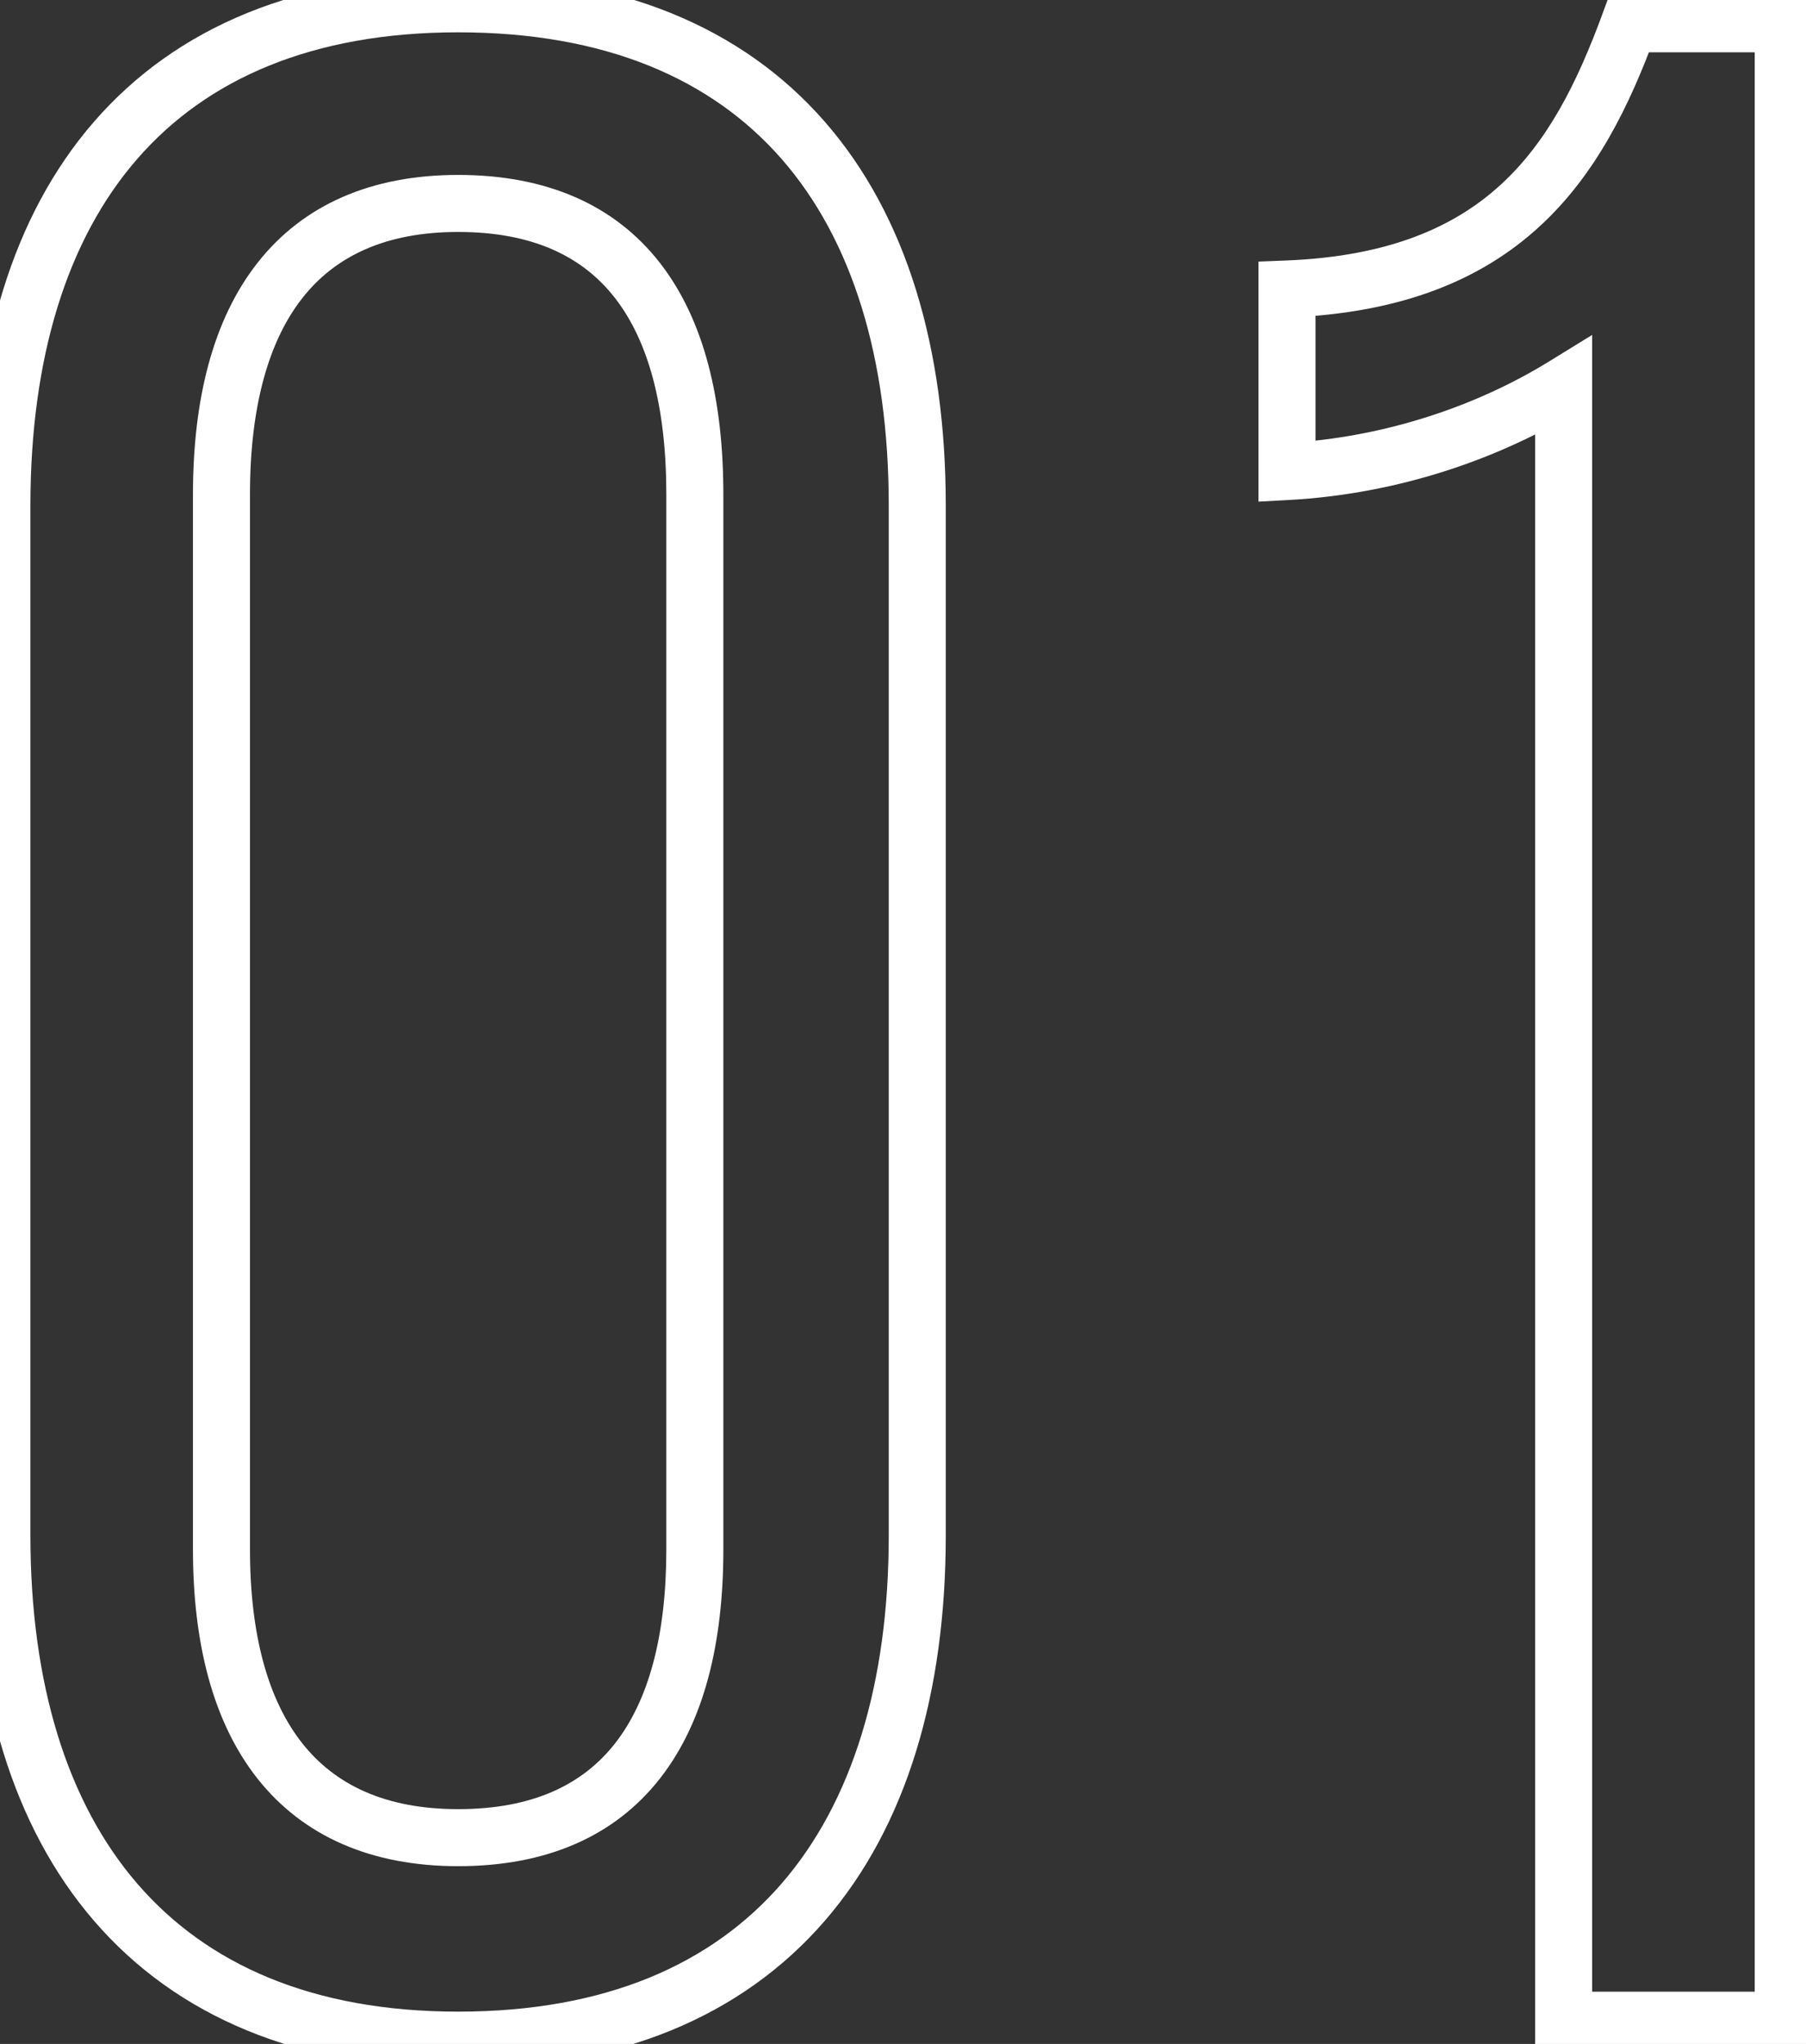 <svg width="76" height="86" viewBox="0 0 76 86" fill="none" xmlns="http://www.w3.org/2000/svg">
<rect x="0" y="0" width="76" height="86" fill="#333333" stroke="none"/>
<path d="M-1.12 64.6C-1.12 71.202 0.514 76.827 3.956 80.819C7.422 84.838 12.583 87.04 19.28 87.04V84.64C13.137 84.64 8.698 82.642 5.774 79.251C2.826 75.833 1.28 70.838 1.28 64.6H-1.12ZM19.28 87.04C26.034 87.04 31.224 84.84 34.707 80.821C38.166 76.828 39.8 71.202 39.8 64.6H37.4C37.4 70.838 35.854 75.832 32.893 79.249C29.956 82.64 25.486 84.64 19.28 84.64V87.04ZM39.8 64.6V21.28H37.4V64.6H39.8ZM39.8 21.28C39.8 14.678 38.166 9.079 34.704 5.116C31.219 1.126 26.028 -1.04 19.28 -1.04V1.36C25.492 1.36 29.961 3.334 32.896 6.694C35.854 10.081 37.4 15.042 37.4 21.28H39.8ZM19.28 -1.04C12.588 -1.04 7.428 1.128 3.959 5.118C0.514 9.08 -1.12 14.678 -1.12 21.28H1.28C1.28 15.042 2.826 10.079 5.771 6.692C8.692 3.332 13.132 1.36 19.28 1.36V-1.04ZM-1.12 21.28V64.6H1.28V21.28H-1.12ZM10.52 20.8C10.52 17.102 11.304 14.348 12.724 12.541C14.105 10.784 16.216 9.76 19.28 9.76V7.36C15.624 7.36 12.755 8.616 10.836 11.059C8.956 13.452 8.12 16.818 8.12 20.8H10.52ZM19.28 9.76C22.41 9.76 24.516 10.787 25.878 12.537C27.282 14.341 28.04 17.093 28.04 20.8H30.44C30.44 16.827 29.638 13.459 27.772 11.063C25.864 8.613 22.99 7.36 19.28 7.36V9.76ZM28.04 20.8V65.2H30.44V20.8H28.04ZM28.04 65.2C28.04 68.843 27.284 71.565 25.881 73.355C24.518 75.092 22.41 76.12 19.28 76.12V78.52C22.989 78.52 25.862 77.268 27.769 74.835C29.636 72.455 30.44 69.117 30.44 65.2H28.04ZM19.28 76.12C16.215 76.12 14.102 75.096 12.721 73.35C11.302 71.558 10.52 68.834 10.52 65.2H8.12C8.12 69.126 8.958 72.462 10.839 74.84C12.758 77.264 15.625 78.52 19.28 78.52V76.12ZM10.52 65.2V20.8H8.12V65.2H10.52ZM65.801 85H64.601V86.2H65.801V85ZM75.041 85V86.2H76.241V85H75.041ZM75.041 1H76.241V-0.2H75.041V1ZM68.561 1V-0.2H67.723L67.434 0.586L68.561 1ZM54.161 12.16L54.113 10.961L52.961 11.006V12.16H54.161ZM54.161 19.84H52.961V21.107L54.225 21.038L54.161 19.84ZM65.801 16.24H67.001V14.092L65.172 15.218L65.801 16.24ZM65.801 86.2H75.041V83.8H65.801V86.2ZM76.241 85V1H73.841V85H76.241ZM75.041 -0.2H68.561V2.2H75.041V-0.2ZM67.434 0.586C66.374 3.473 65.135 5.953 63.159 7.766C61.217 9.549 58.446 10.79 54.113 10.961L54.208 13.359C58.995 13.17 62.344 11.771 64.782 9.534C67.187 7.327 68.587 4.407 69.687 1.414L67.434 0.586ZM52.961 12.16V19.84H55.361V12.16H52.961ZM54.225 21.038C58.877 20.787 63.15 19.28 66.43 17.262L65.172 15.218C62.212 17.04 58.324 18.413 54.096 18.642L54.225 21.038ZM64.601 16.24V85H67.001V16.24H64.601Z" fill="white"/>
</svg>
